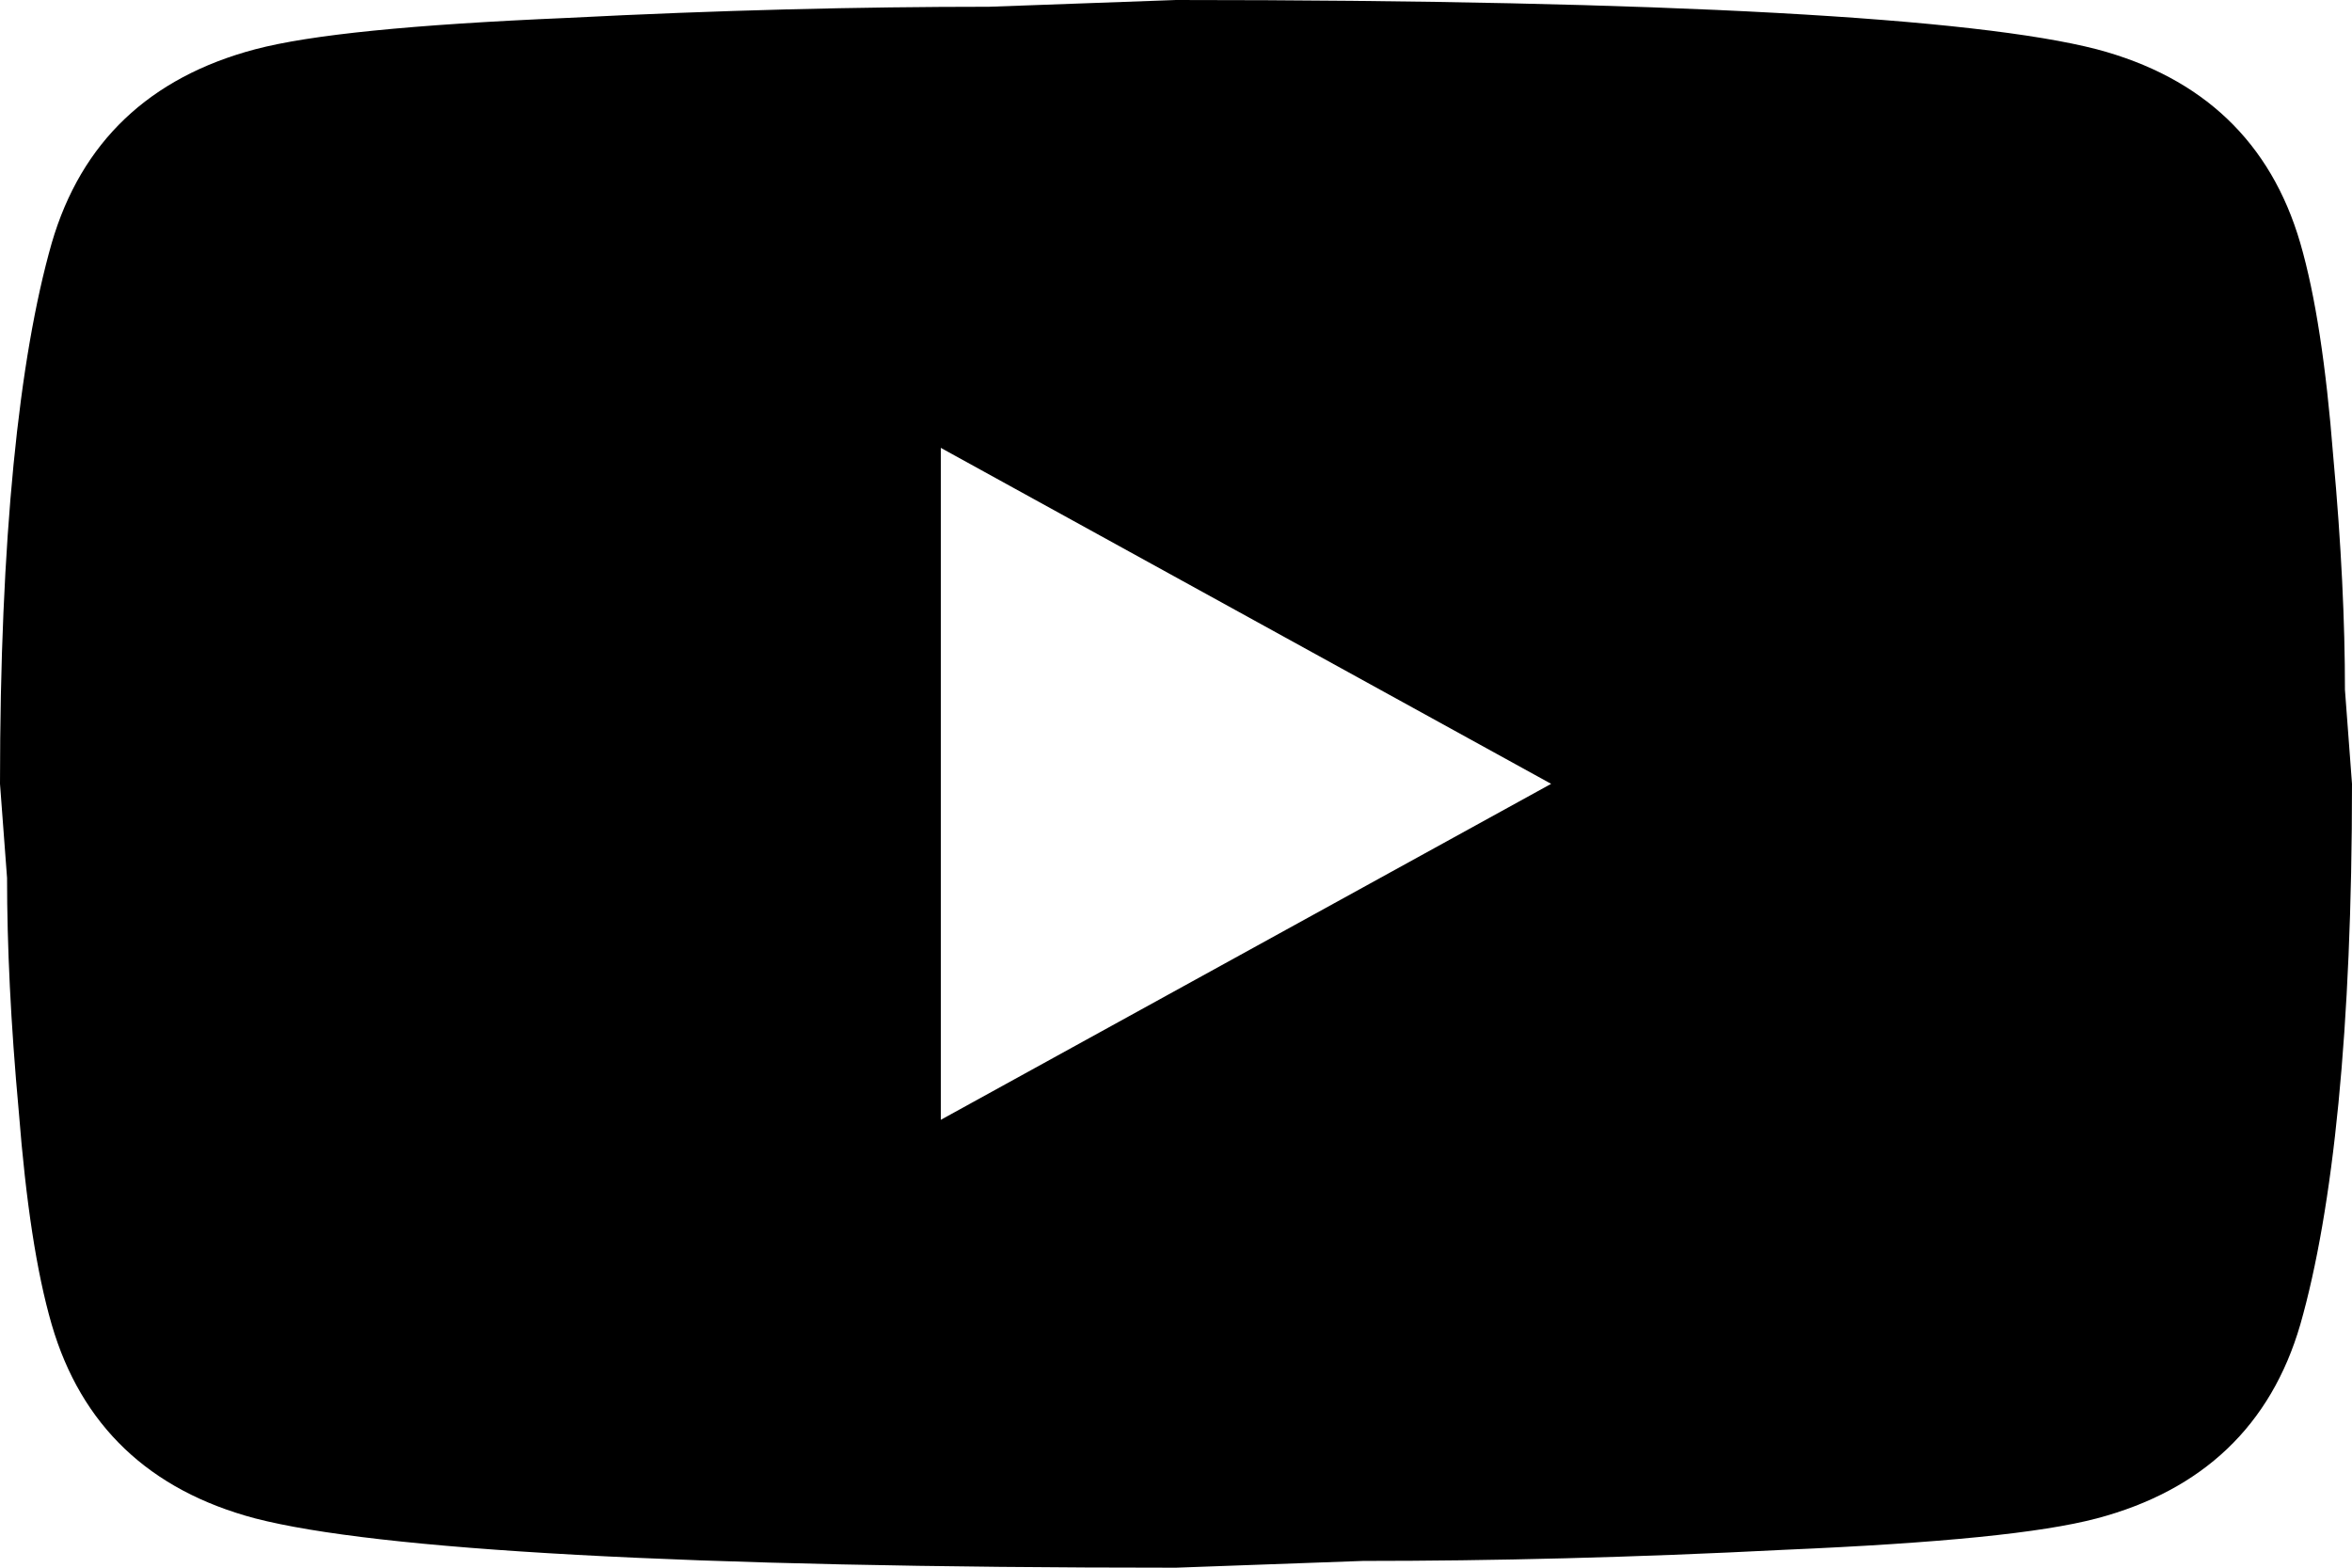 <svg width="24" height="16" viewBox="0 0 24 16" fill="none" xmlns="http://www.w3.org/2000/svg">
<path d="M9.6 11.429L15.828 8L9.6 4.571V11.429ZM23.472 2.48C23.628 3.017 23.736 3.737 23.808 4.651C23.892 5.566 23.928 6.354 23.928 7.04L24 8C24 10.503 23.808 12.343 23.472 13.52C23.172 14.549 22.476 15.211 21.396 15.497C20.832 15.646 19.8 15.749 18.216 15.817C16.656 15.897 15.228 15.931 13.908 15.931L12 16C6.972 16 3.84 15.817 2.604 15.497C1.524 15.211 0.828 14.549 0.528 13.52C0.372 12.983 0.264 12.263 0.192 11.349C0.108 10.434 0.072 9.646 0.072 8.96L0 8C0 5.497 0.192 3.657 0.528 2.48C0.828 1.451 1.524 0.789 2.604 0.503C3.168 0.354 4.2 0.251 5.784 0.183C7.344 0.103 8.772 0.069 10.092 0.069L12 0C17.028 0 20.16 0.183 21.396 0.503C22.476 0.789 23.172 1.451 23.472 2.48Z" fill="black"/>
</svg>
